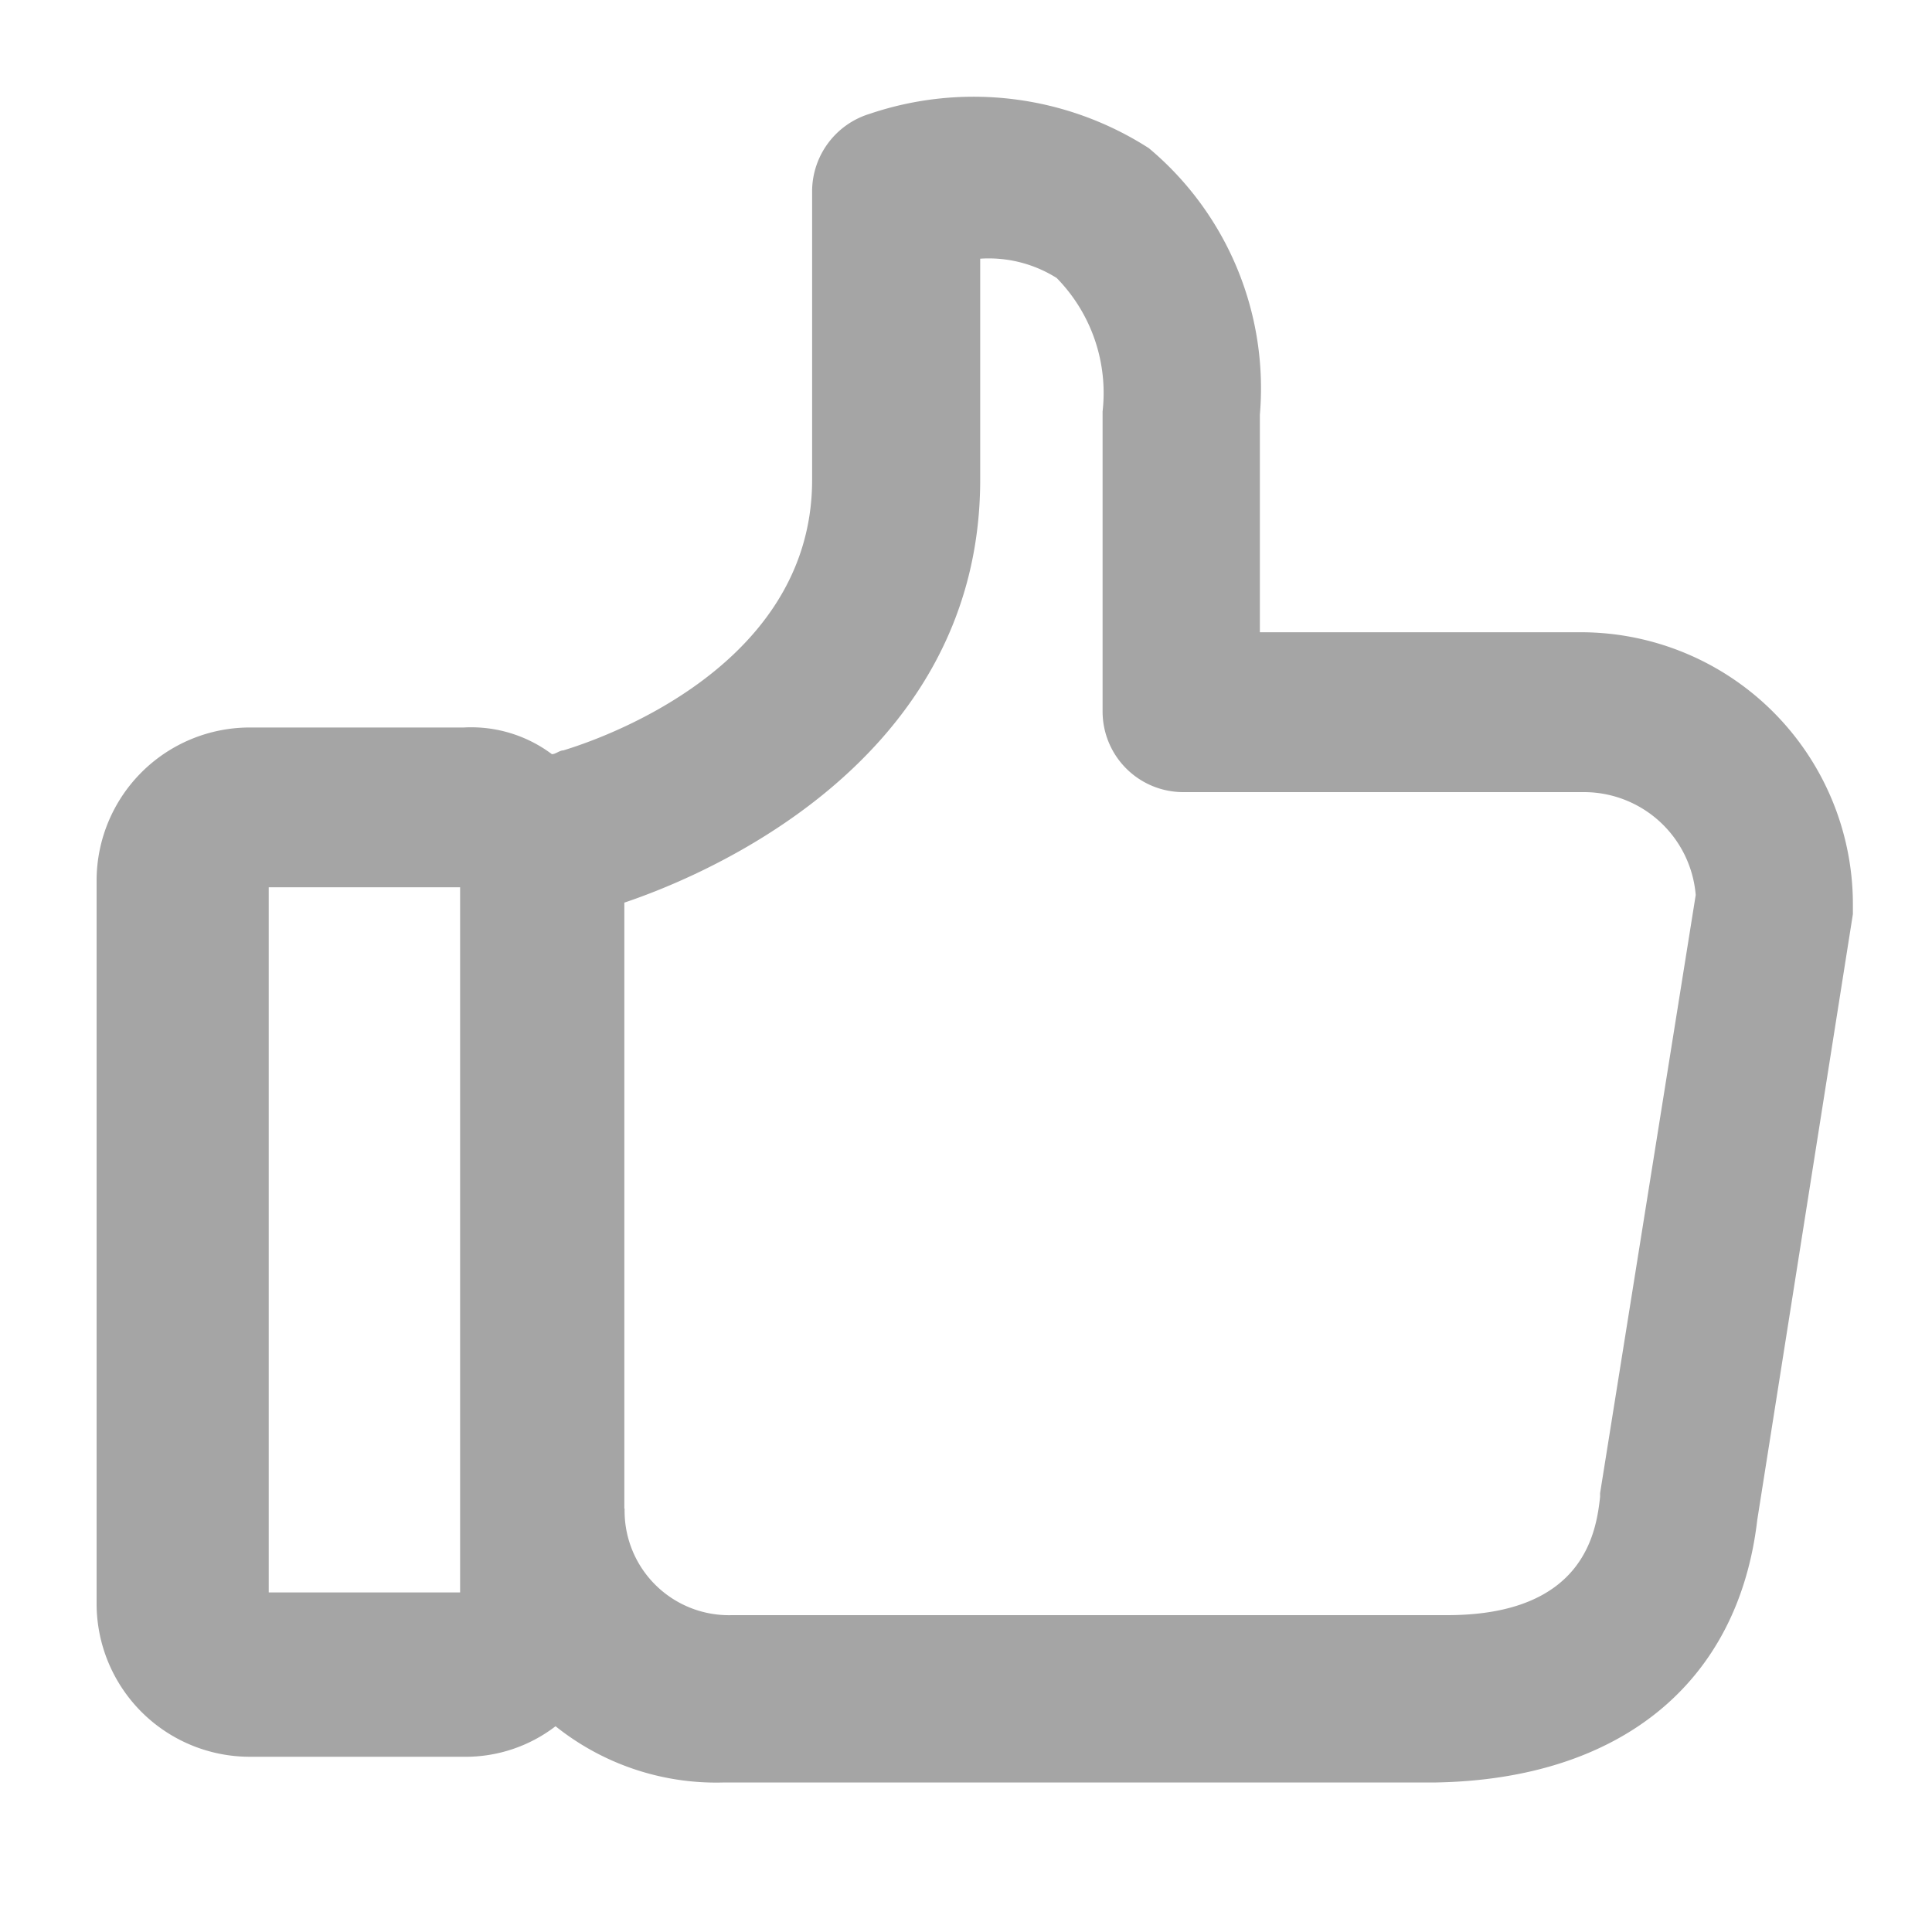 <svg xmlns="http://www.w3.org/2000/svg" width="20" height="20" viewBox="0 0 20 20">
  <g id="icon-user-button-3" transform="translate(-1444 -754)">
    <g id="Group_4054" data-name="Group 4054" transform="translate(275 -276)">
      <rect id="Rectangle_1008" data-name="Rectangle 1008" width="20" height="20" transform="translate(1169 1030)" fill="none"/>
      <path id="Path_12987" data-name="Path 12987" d="M43.491,38.883l.99-6.272v-.118a2.817,2.817,0,0,0-2.812-2.8H38.342V27.443a3.24,3.24,0,0,0-1.149-2.761,3.357,3.357,0,0,0-2.892-.355.841.841,0,0,0-.594.789v3c0,2.051-2.456,2.761-2.575,2.8-.04,0-.079.039-.119.039a1.393,1.393,0,0,0-.911-.276H27.884A1.586,1.586,0,0,0,26.3,32.256v7.5a1.586,1.586,0,0,0,1.584,1.578H30.1a1.529,1.529,0,0,0,.951-.316A2.663,2.663,0,0,0,32.8,41.6h7.368C42.065,41.565,43.293,40.579,43.491,38.883Zm-13.428.75H28.082v-7.3h1.981Zm1.7-.868V32.492c.594-.2,3.684-1.341,3.684-4.379V25.826a1.32,1.32,0,0,1,.792.2,1.7,1.7,0,0,1,.475,1.381V30.52a.835.835,0,0,0,.832.828h4.159a1.161,1.161,0,0,1,1.149,1.065l-.99,6.193v.039c-.04.355-.158,1.223-1.584,1.223H32.875A1.08,1.08,0,0,1,31.766,38.765Z" transform="translate(1143.7 1006.852)" fill="#a5a5a5"/>
    </g>
  </g>
</svg>
